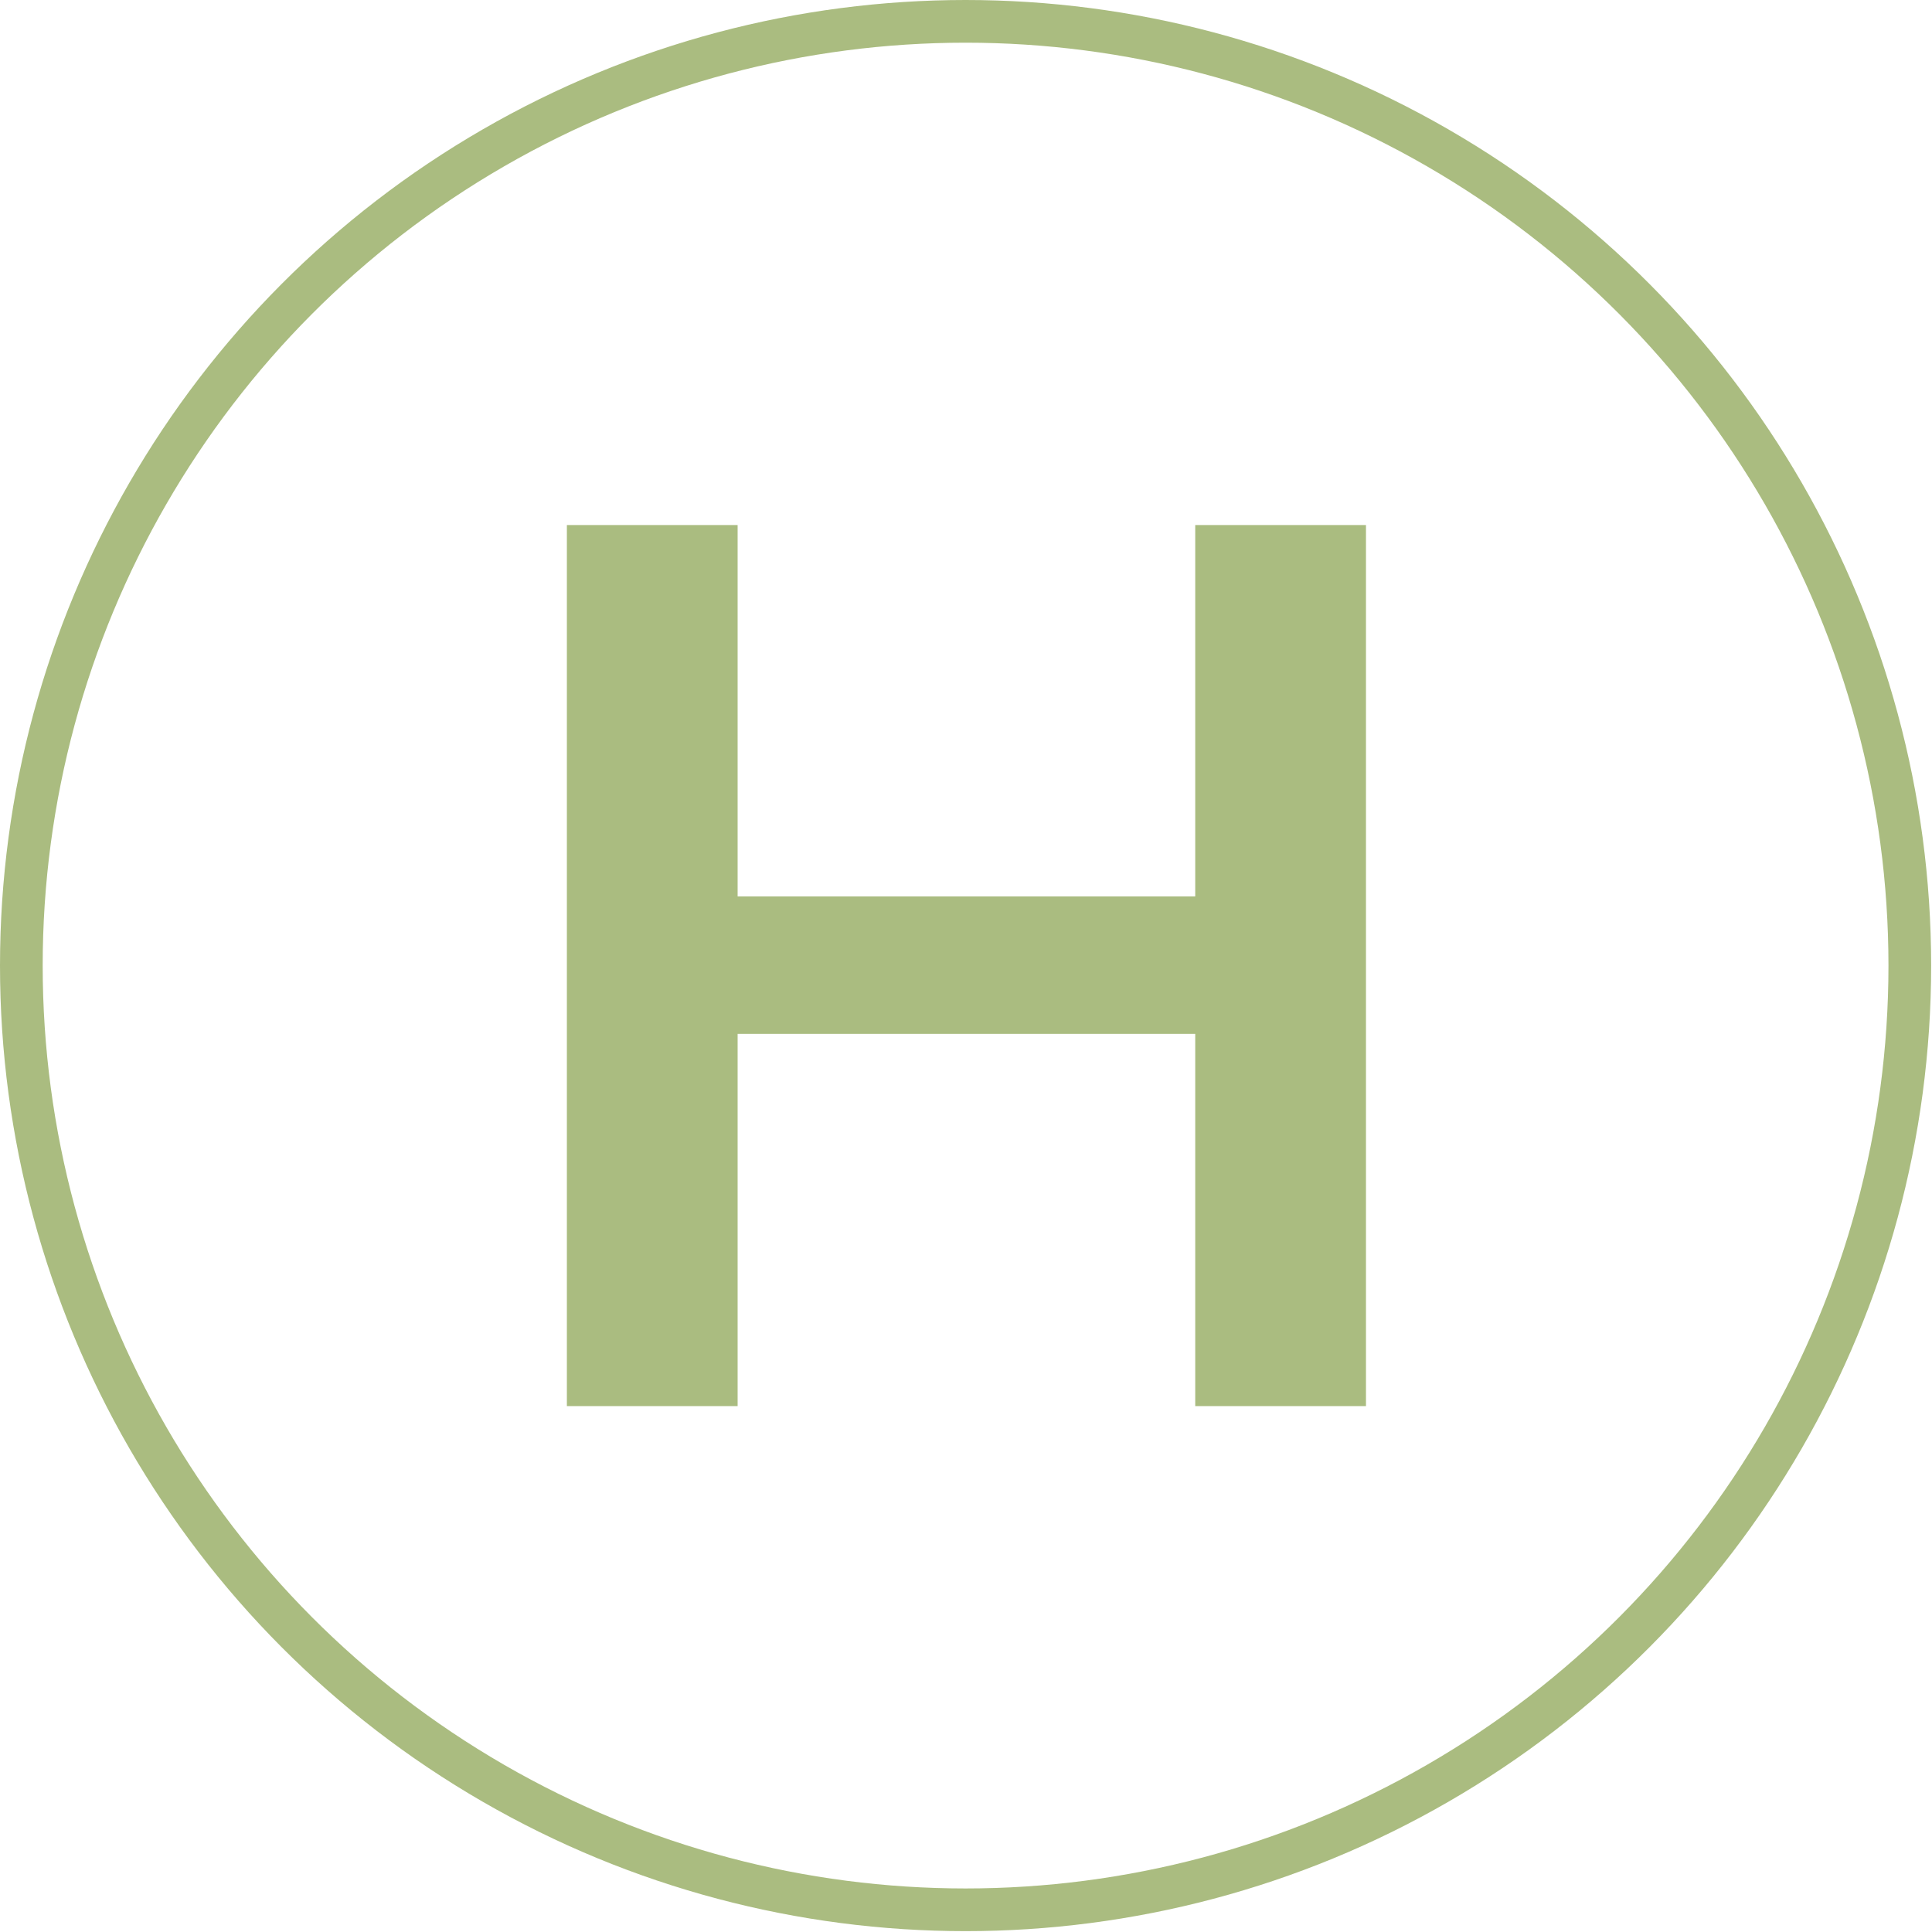 <svg xmlns="http://www.w3.org/2000/svg" viewBox="0 0 22.63 22.63"><defs><style>.cls-1{fill:none;stroke:#aabc80;stroke-miterlimit:10;stroke-width:0.5px;}.cls-2{fill:#aabc80;}</style></defs><g id="Layer_2" data-name="Layer 2"><g id="Layer_1-2" data-name="Layer 1"><circle class="cls-1" cx="11.31" cy="11.31" r="11.06"/><path class="cls-2" d="M8.64,6.15V10.5H14V6.15h2V16.47H14V12.11H8.64v4.36h-2V6.15Z"/></g></g></svg>
